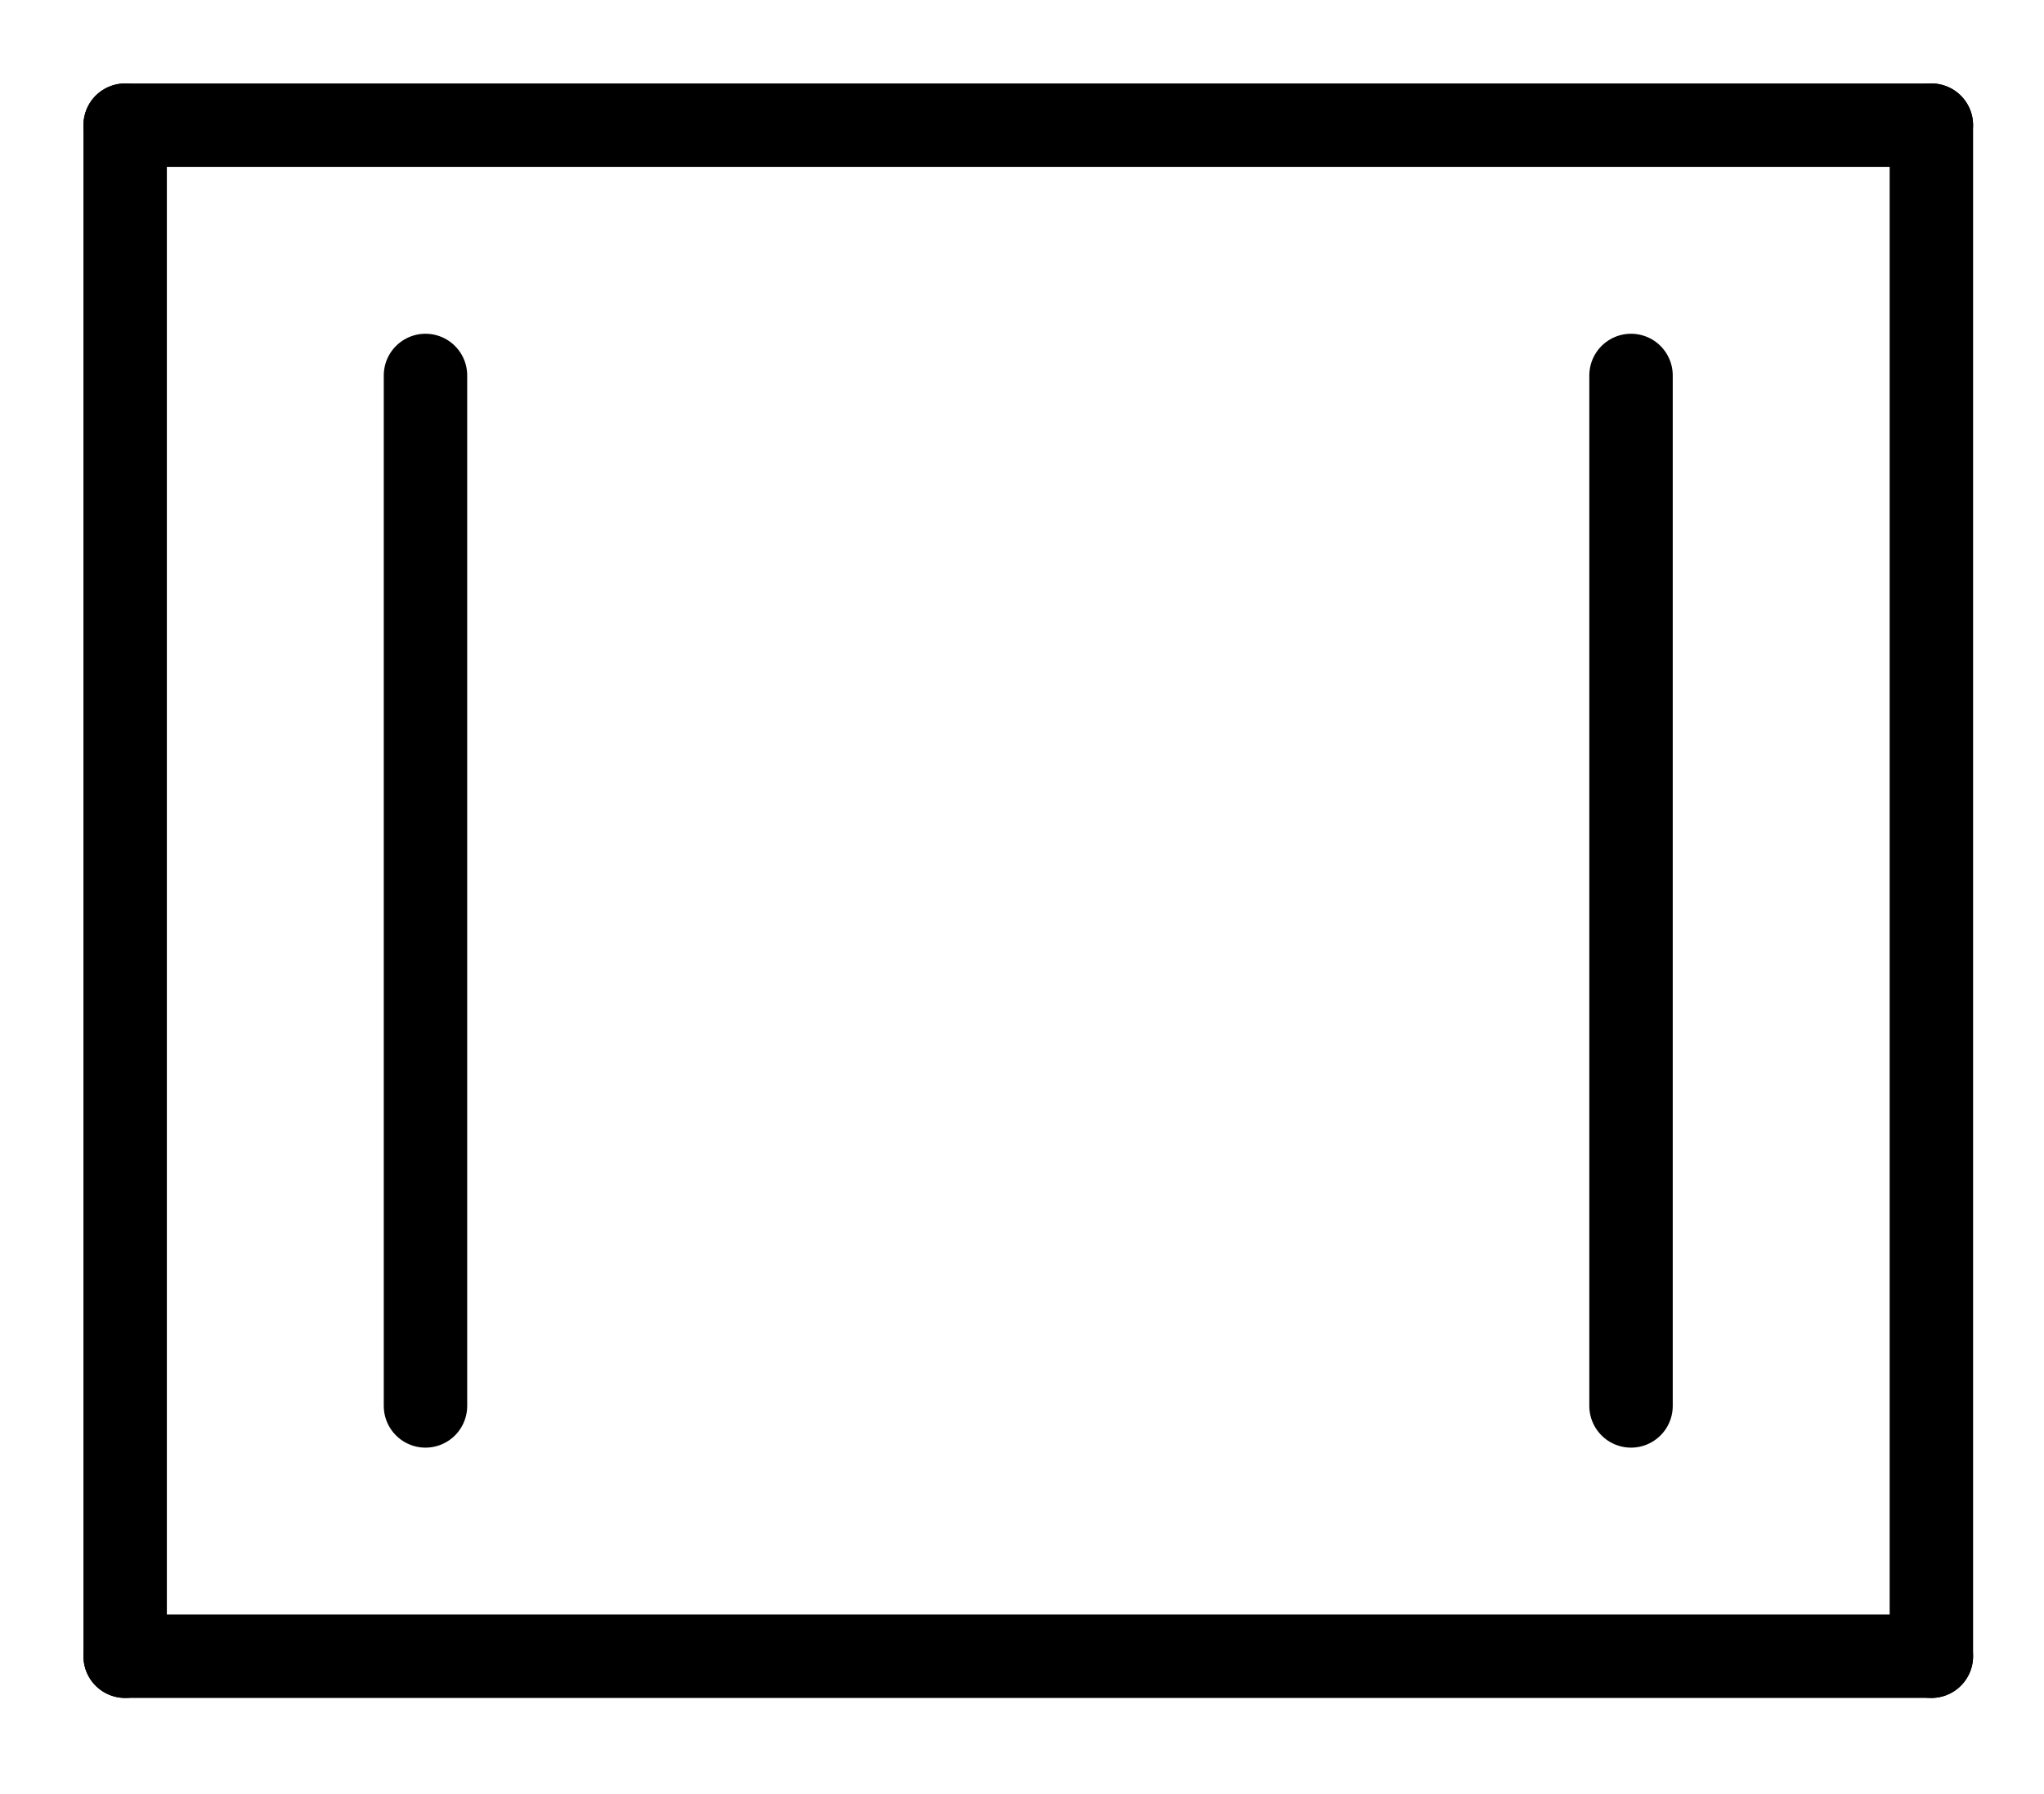<?xml version='1.0'?>
<!DOCTYPE svg PUBLIC '-//W3C//DTD SVG 1.1//EN' 'http://www.w3.org/Graphics/SVG/1.1/DTD/svg11.dtd'>
<svg width='49px' height='43px' viewBox='0 0 49 43' version='1.1' xmlns='http://www.w3.org/2000/svg'>
<title>C4H4/molec_B3LYPp2p.xyz</title>
<g stroke='rgb(0,0,0)' stroke-width='2' stroke-linecap='round'>
<line x1='3.0' y1='3.0' x2='46.3' y2='3.0' />
<line x1='46.3' y1='3.0' x2='46.3' y2='39.7' />
<line x1='39.1' y1='9.0' x2='39.1' y2='33.7' />
<line x1='46.3' y1='39.7' x2='3.0' y2='39.7' />
<line x1='3.0' y1='39.7' x2='3.0' y2='3.0' />
<line x1='10.2' y1='33.7' x2='10.2' y2='9.0' />
</g>
</svg>
